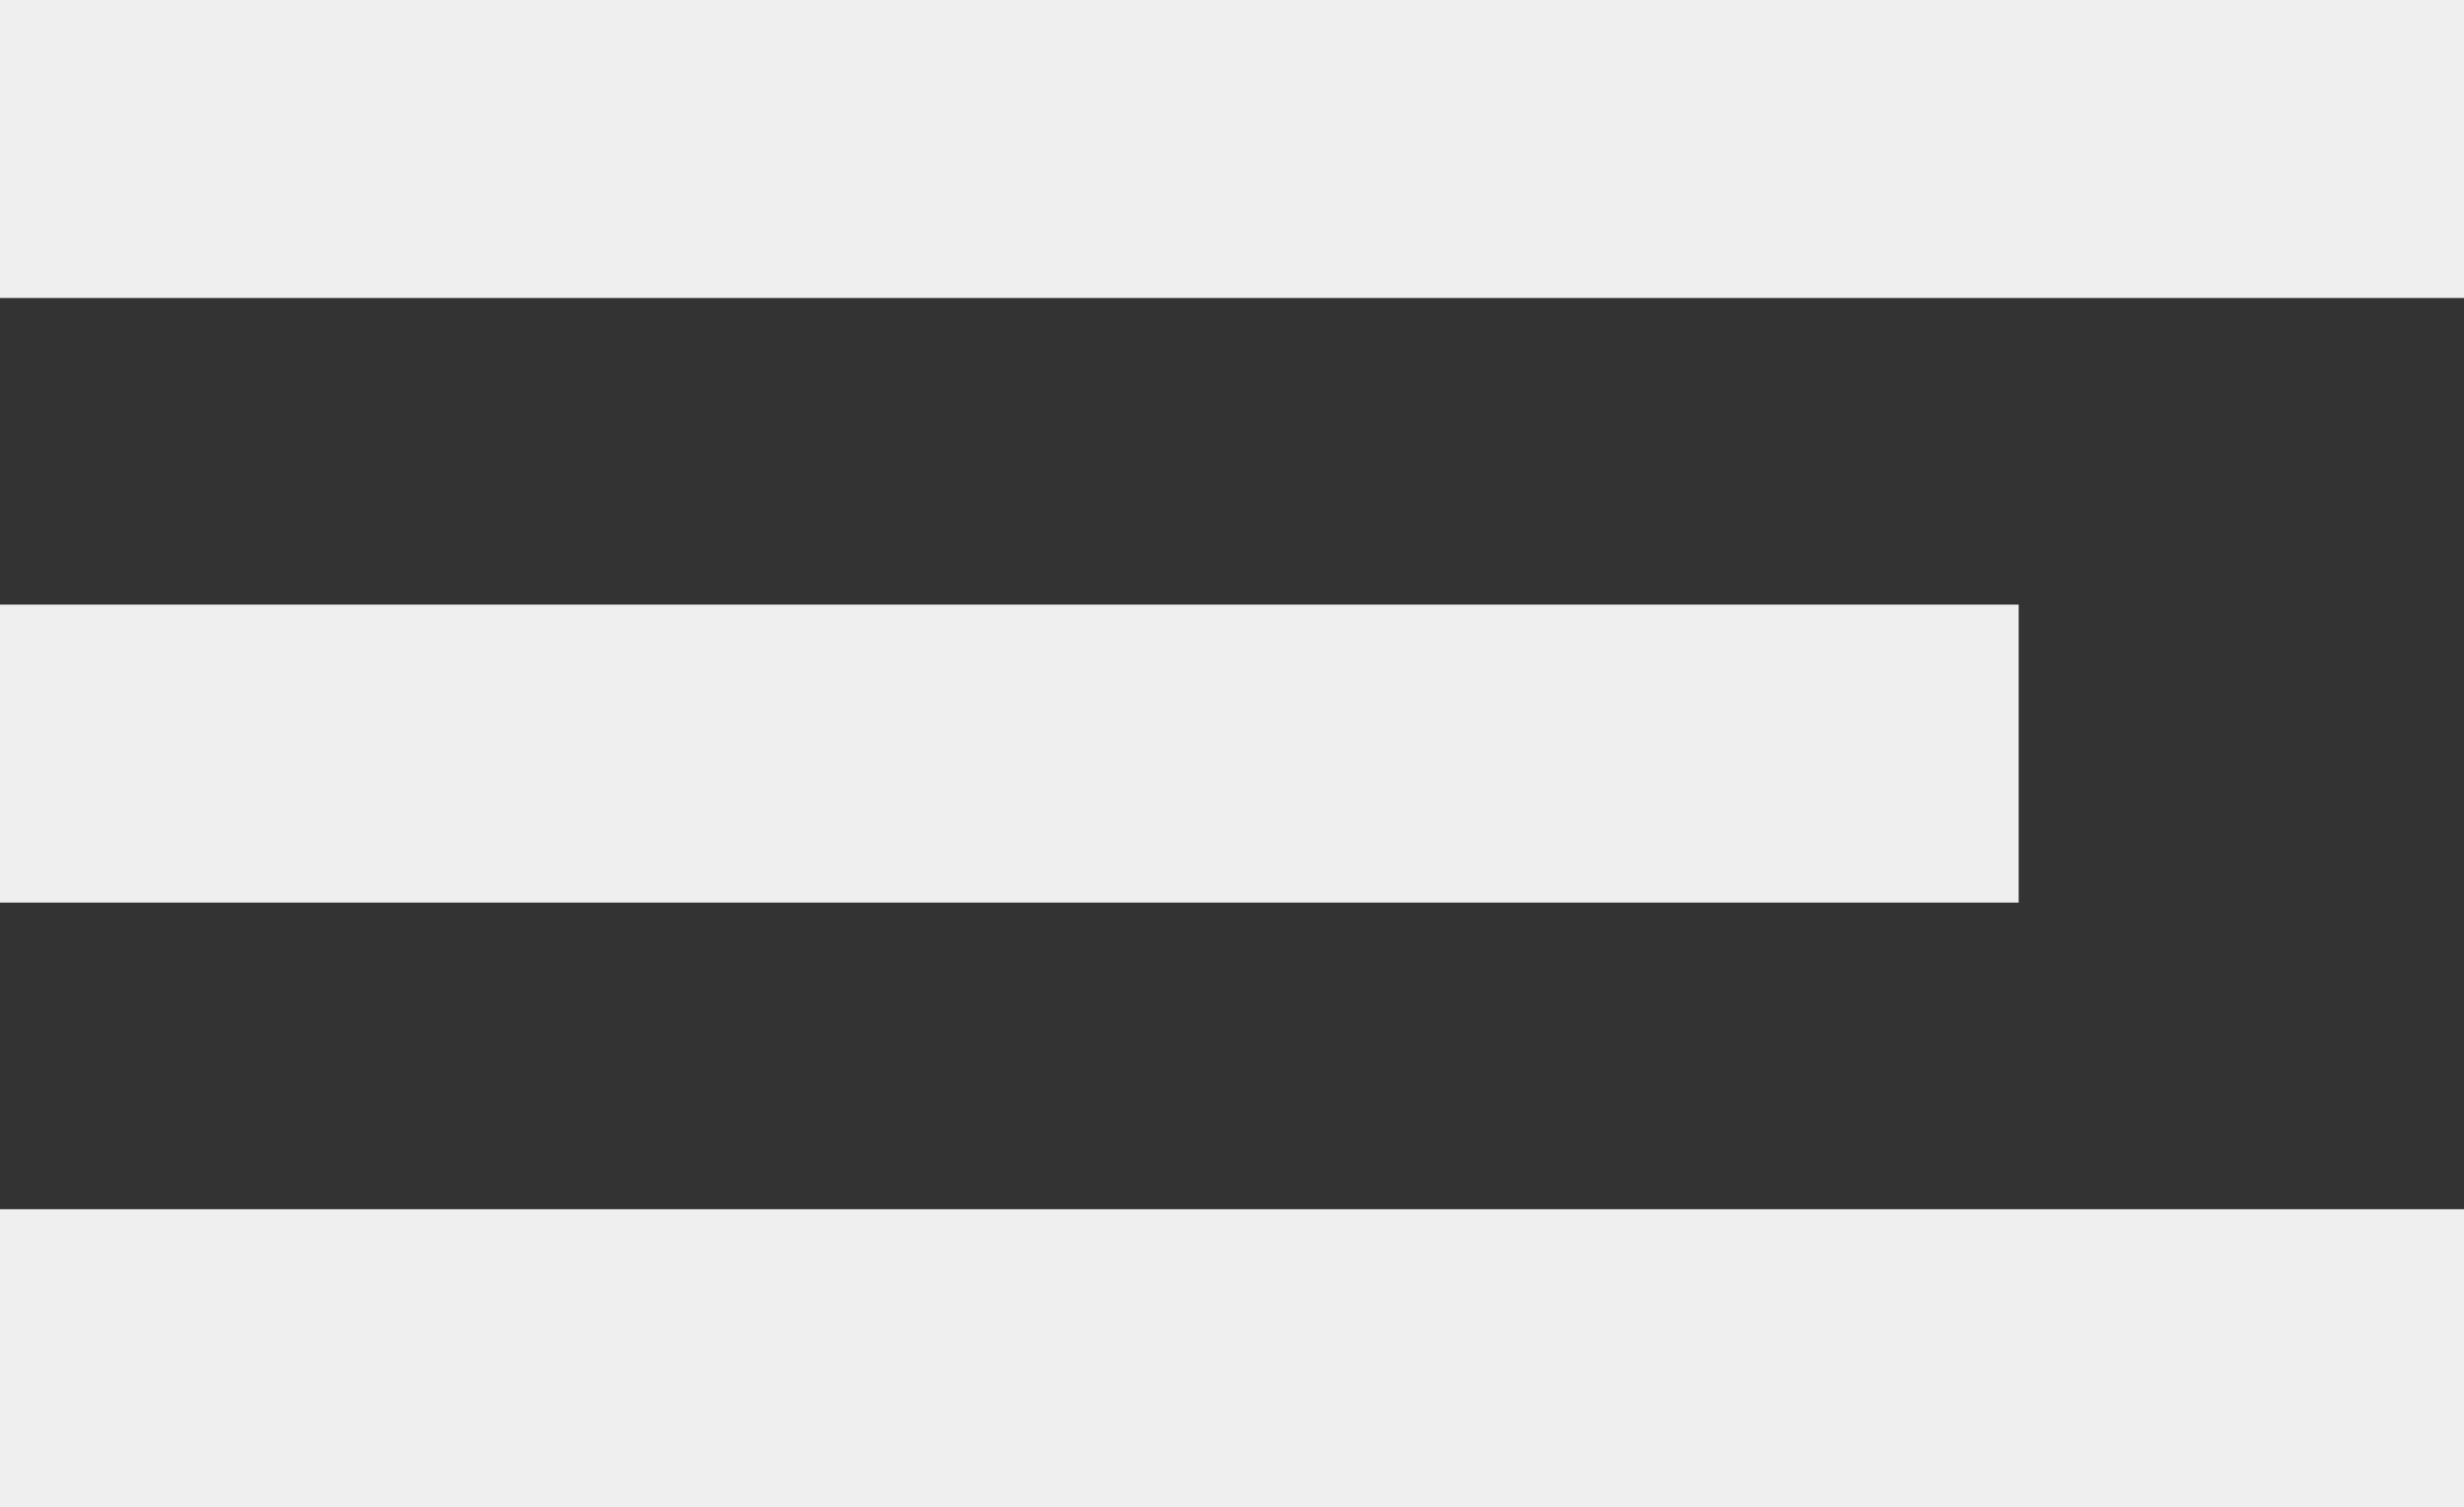 <svg xmlns="http://www.w3.org/2000/svg" width="16.538" height="10.116" viewBox="0 0 16.538 10.116"><rect x="0" y="0" width="16.538" height="10.116" fill="#333333" stroke="none"/><g transform="translate(-1793.898 -53)"><line x2="16.538" transform="translate(1793.898 54)" fill="none" stroke="#fff" stroke-width="2" opacity="0.92"/><line x2="16.538" transform="translate(1793.898 62.116)" fill="none" stroke="#fff" stroke-width="2" opacity="0.92"/><line x2="13.549" transform="translate(1793.898 58.058)" fill="none" stroke="#fff" stroke-width="2" opacity="0.92"/></g></svg>